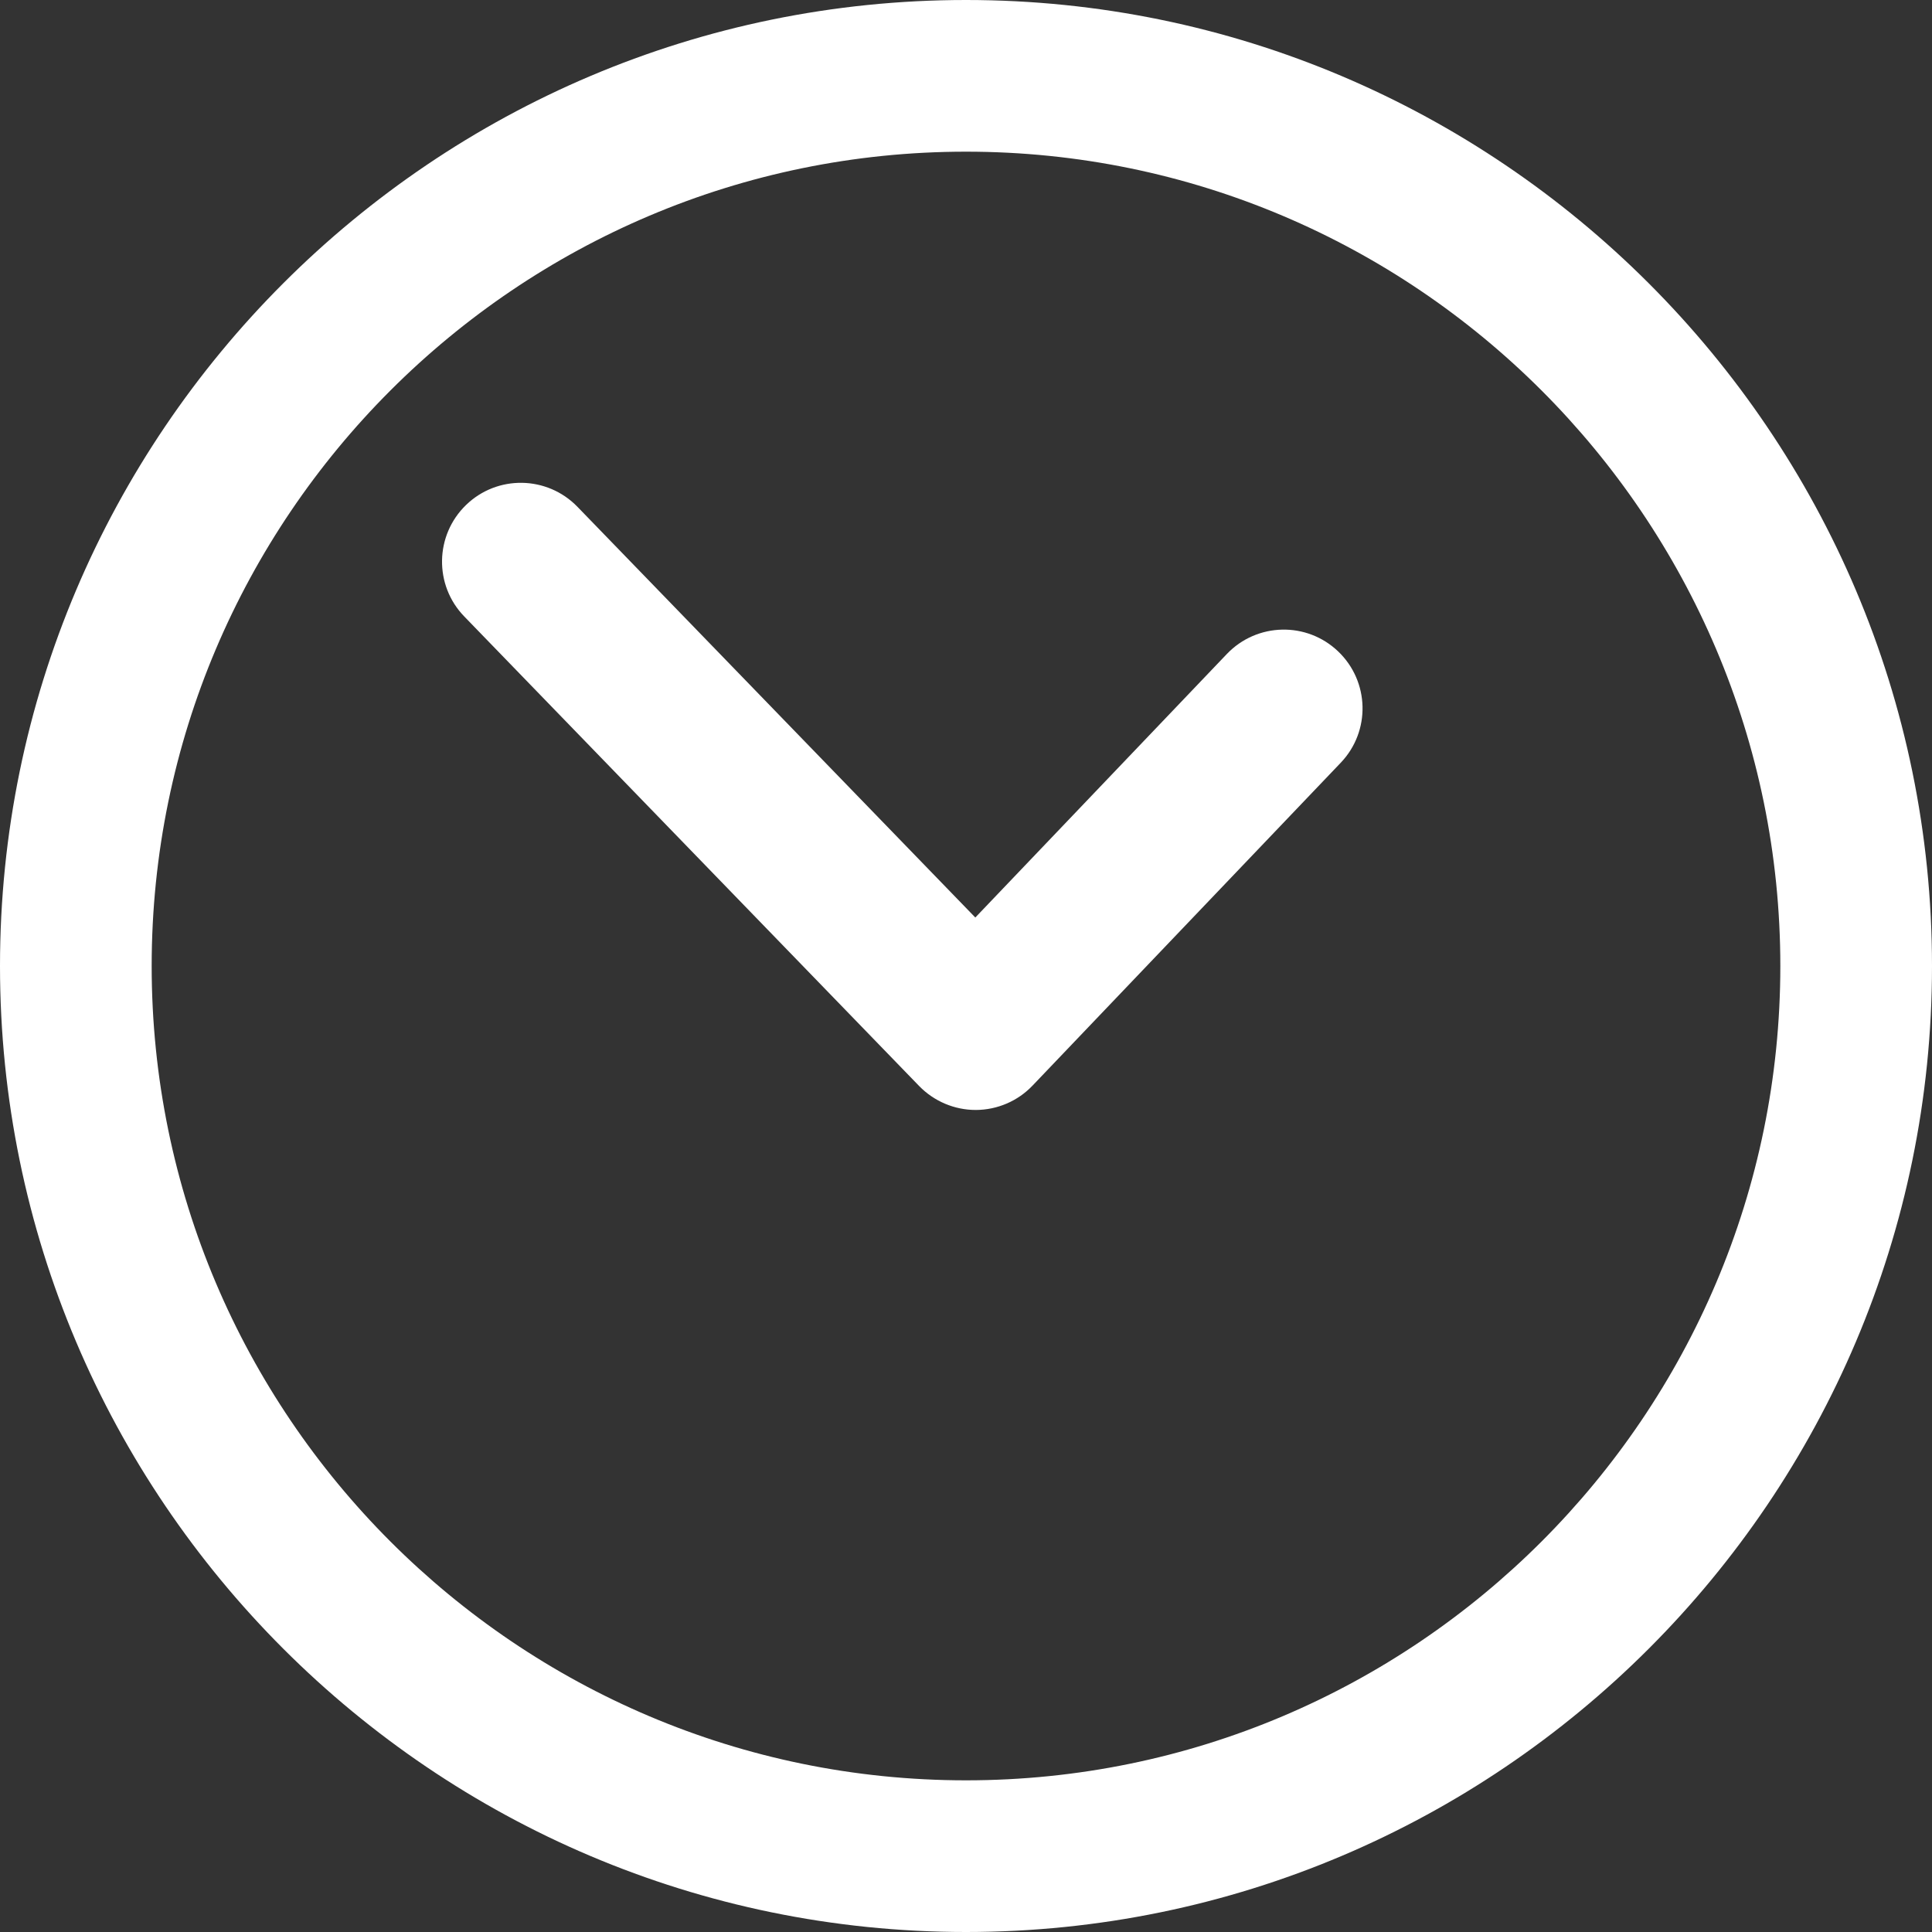 <?xml version="1.0" encoding="UTF-8"?><svg id="Layer_2" xmlns="http://www.w3.org/2000/svg" viewBox="0 0 180.5 180.5"><rect x="0" y="0" width="180.5" height="180.5" fill="#333333" stroke="none"/><defs><style>.cls-1{fill:#fff;stroke-width:0px;}</style></defs><g id="Layer_1-2"><path class="cls-1" d="M90.25,180.5C40.49,180.5,0,140.01,0,90.25S40.49,0,90.25,0s90.25,40.49,90.25,90.25-40.49,90.25-90.25,90.25ZM90.25,14.17C48.3,14.17,14.17,48.3,14.17,90.25s34.13,76.08,76.08,76.08,76.08-34.13,76.08-76.08S132.2,14.17,90.25,14.17Z"/><path class="cls-1" d="M91.16,103.7c-1.99,0-3.9-.81-5.29-2.24l-42.5-43.87c-2.83-2.92-2.75-7.58.17-10.41,2.92-2.83,7.58-2.75,10.41.17l37.17,38.37,23.5-24.62c2.81-2.94,7.46-3.05,10.4-.24,2.94,2.81,3.05,7.46.24,10.4l-28.79,30.16c-1.38,1.45-3.29,2.27-5.3,2.28,0,0-.02,0-.03,0Z"/></g></svg>